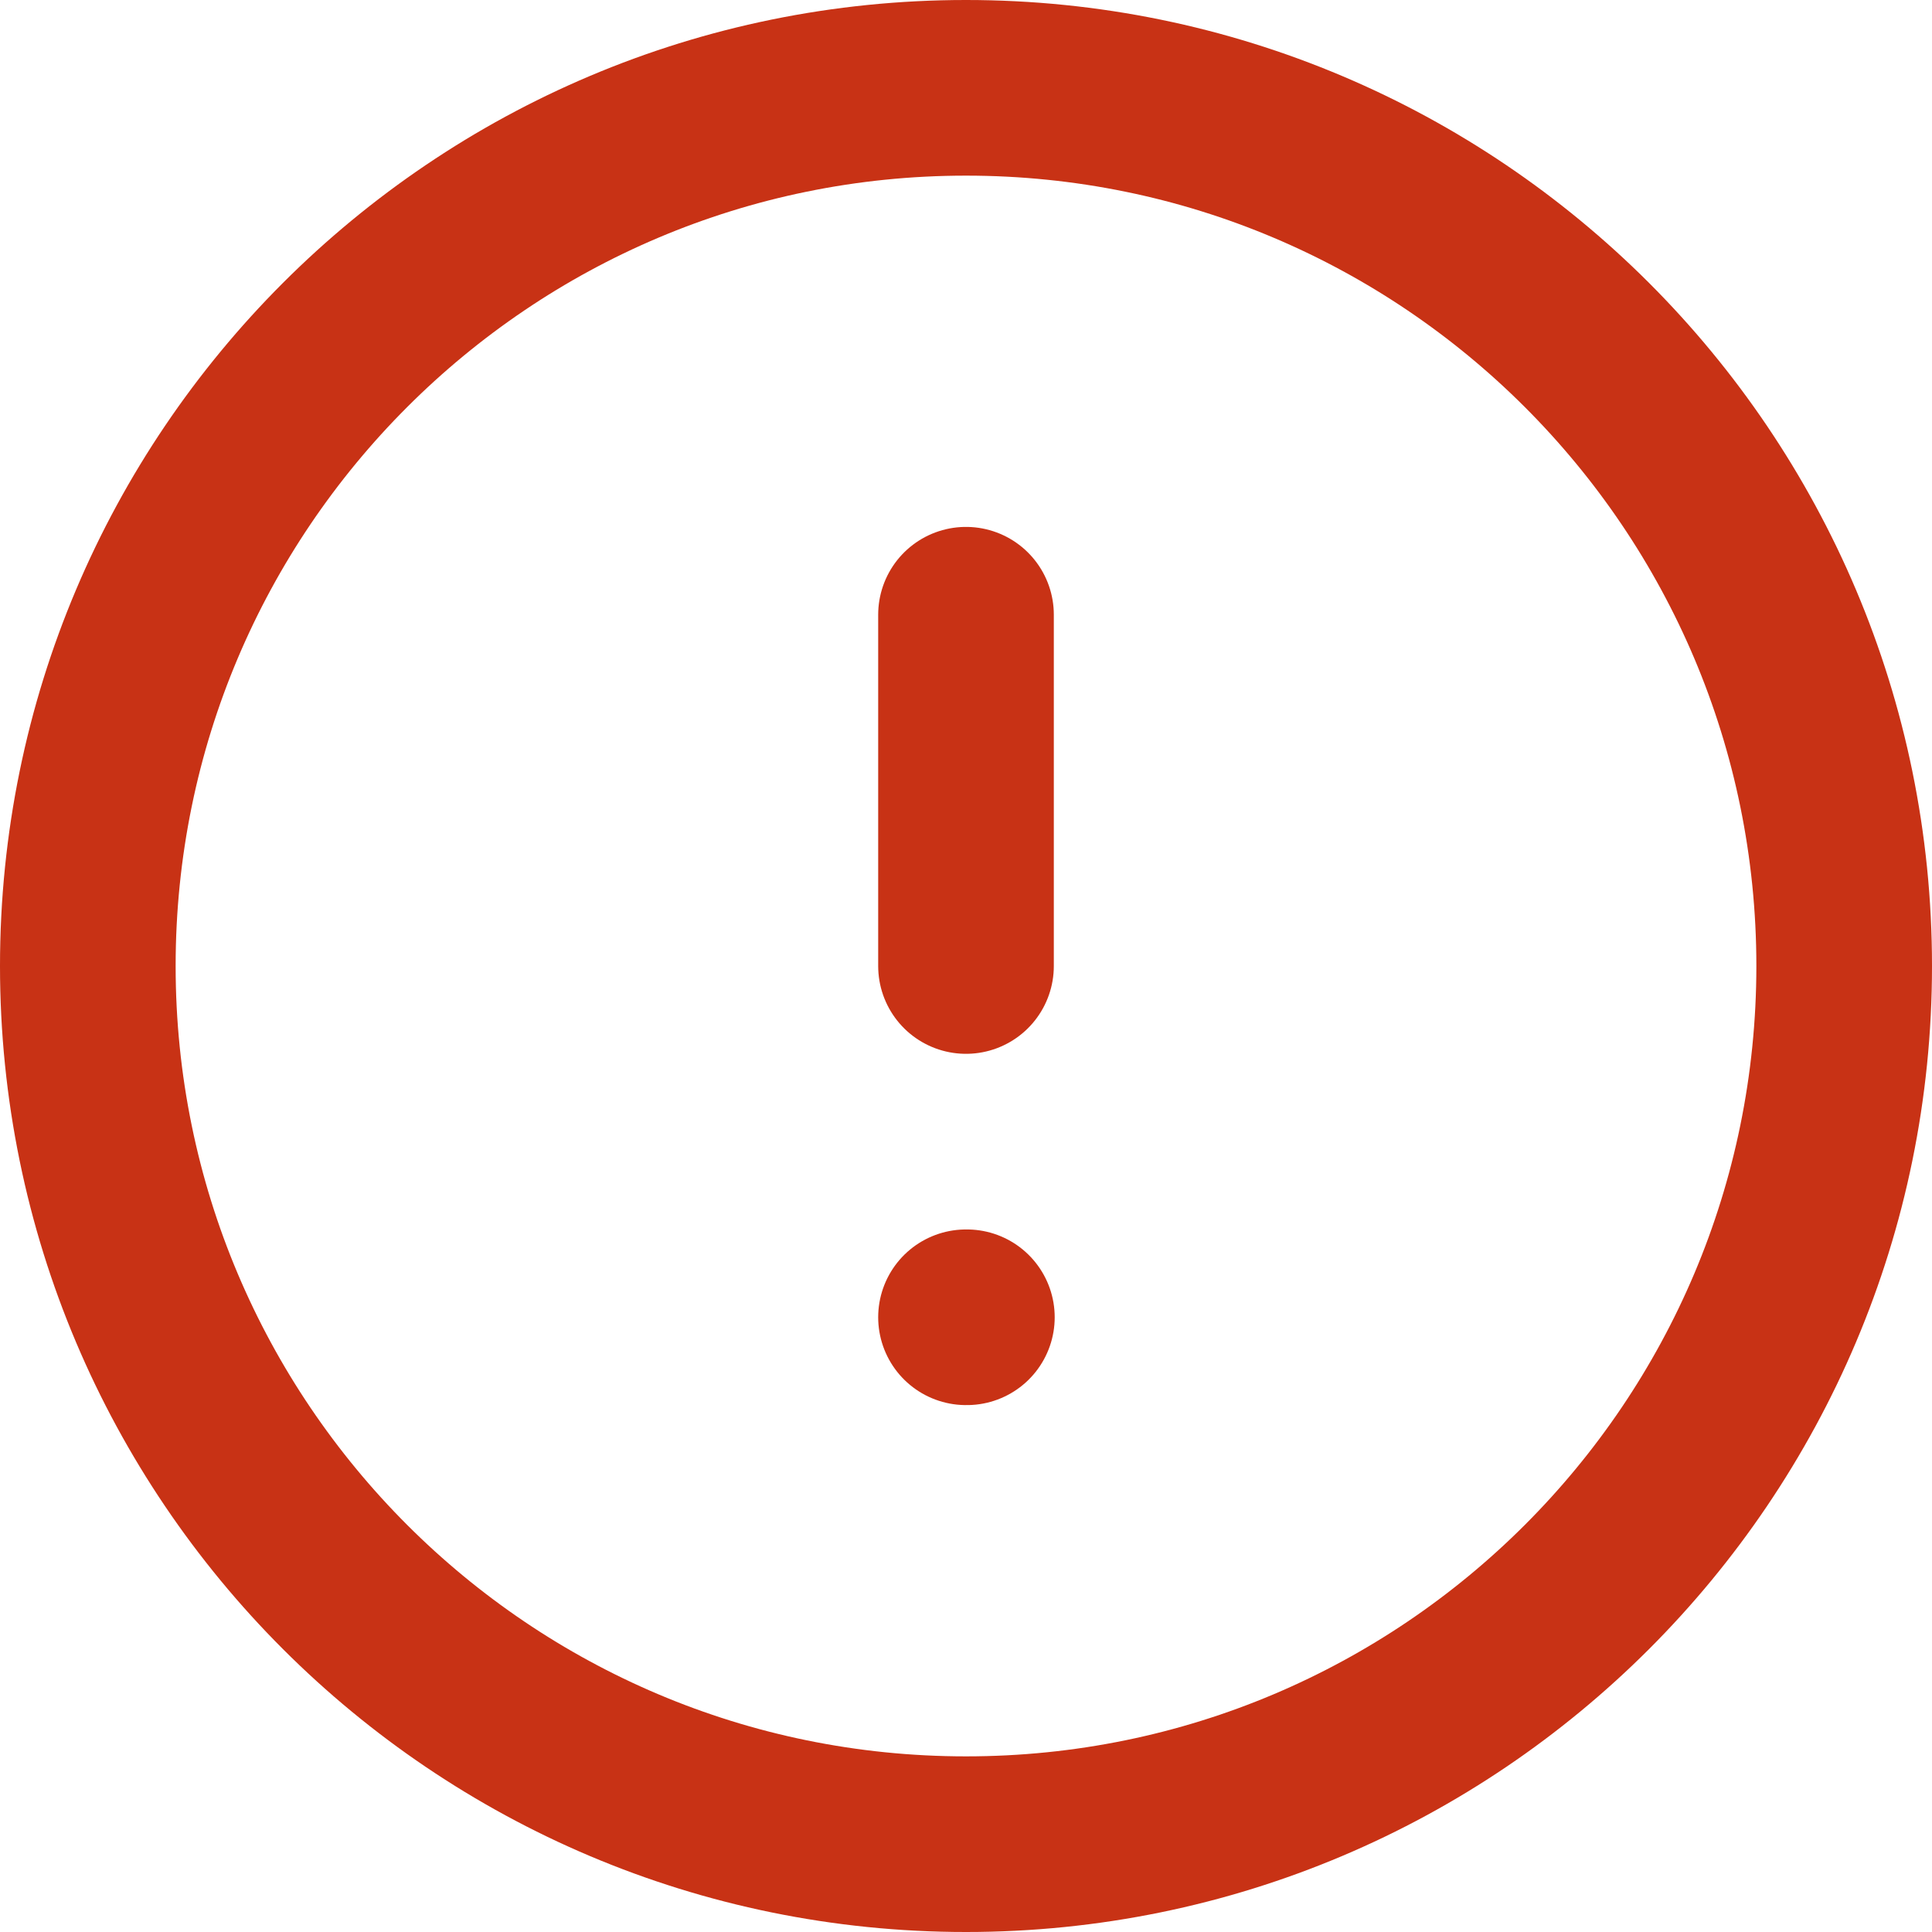 <svg width="22" height="22" viewBox="0 0 22 22" fill="none" xmlns="http://www.w3.org/2000/svg">
<path d="M11 21C16.523 21 21 16.523 21 11C21 5.477 16.523 1 11 1C5.477 1 1 5.477 1 11C1 16.523 5.477 21 11 21Z" stroke="#C83215" stroke-width="2" stroke-linecap="round" stroke-linejoin="round"/>
<path d="M11 7V11" stroke="#C83215" stroke-width="2" stroke-linecap="round" stroke-linejoin="round"/>
<path d="M11 15H11.01" stroke="#C83215" stroke-width="2" stroke-linecap="round" stroke-linejoin="round"/>
</svg>
